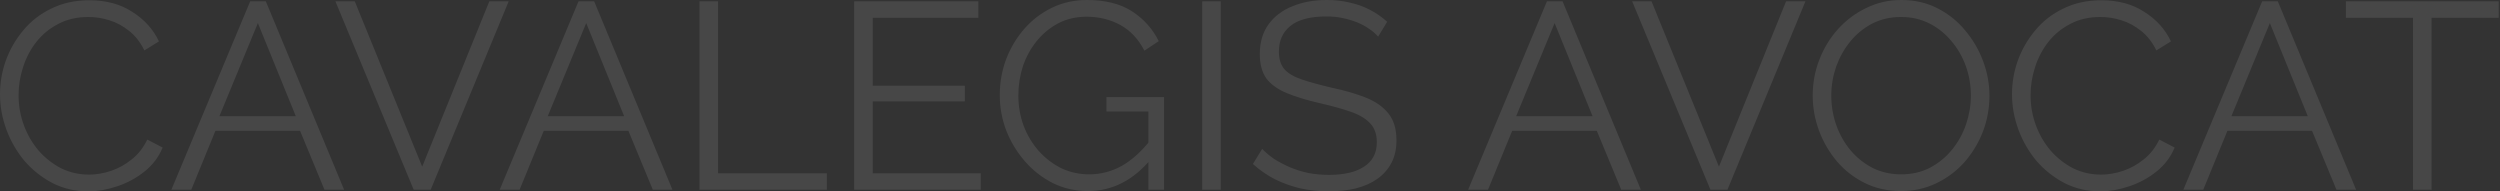 <svg xmlns="http://www.w3.org/2000/svg" width="1790" height="137" viewBox="0 0 1790 137" fill="none"><rect x="0" y="0" width="1790" height="137" fill="#333333" stroke="none"/><path d="M-1.03861e-05 67.45C-1.03861e-05 59.217 1.393 51.173 4.18 43.32C7.093 35.34 11.273 28.12 16.72 21.66C22.167 15.073 28.88 9.88 36.86 6.08C44.84 2.153 53.897 0.19 64.03 0.19C76.063 0.19 86.323 2.977 94.81 8.55C103.423 13.997 109.757 21.027 113.81 29.64L103.36 36.1C100.447 30.147 96.773 25.46 92.34 22.04C87.907 18.493 83.157 15.96 78.09 14.44C73.15 12.92 68.21 12.16 63.27 12.16C55.163 12.16 48.007 13.807 41.8 17.1C35.593 20.267 30.337 24.573 26.03 30.02C21.85 35.34 18.683 41.357 16.53 48.07C14.377 54.657 13.3 61.37 13.3 68.21C13.3 75.683 14.567 82.84 17.1 89.68C19.633 96.52 23.18 102.6 27.74 107.92C32.3 113.113 37.62 117.293 43.7 120.46C49.907 123.5 56.62 125.02 63.84 125.02C68.907 125.02 74.1 124.133 79.42 122.36C84.74 120.587 89.68 117.863 94.24 114.19C98.927 110.517 102.663 105.767 105.45 99.94L116.47 105.64C113.683 112.353 109.377 118.053 103.55 122.74C97.723 127.427 91.2 130.973 83.98 133.38C76.887 135.787 69.92 136.99 63.08 136.99C53.833 136.99 45.347 135.027 37.62 131.1C29.893 127.047 23.18 121.727 17.48 115.14C11.907 108.427 7.6 100.953 4.56 92.72C1.52 84.36 -1.03861e-05 75.937 -1.03861e-05 67.45ZM179.128 0.95H190.338L246.388 135.85H232.328L214.848 93.67H154.238L136.948 135.85H122.698L179.128 0.95ZM211.808 83.22L184.638 16.53L157.088 83.22H211.808ZM254.024 0.95L302.284 119.32L350.354 0.95H364.224L308.364 135.85H296.204L240.154 0.95H254.024ZM414.216 0.95H425.426L481.476 135.85H467.416L449.936 93.67H389.326L372.036 135.85H357.786L414.216 0.95ZM446.896 83.22L419.726 16.53L392.176 83.22H446.896ZM500.815 135.85V0.95H514.115V124.07H592.015V135.85H500.815ZM702.216 124.07V135.85H611.586V0.95H700.506V12.73H624.886V61.37H690.816V72.58H624.886V124.07H702.216ZM778.92 136.8C769.927 136.8 761.567 134.9 753.84 131.1C746.113 127.173 739.4 121.917 733.7 115.33C728 108.743 723.567 101.397 720.4 93.29C717.36 85.183 715.84 76.823 715.84 68.21C715.84 59.09 717.36 50.477 720.4 42.37C723.567 34.137 727.937 26.853 733.51 20.52C739.083 14.187 745.67 9.183 753.27 5.51C760.87 1.837 769.167 9.13143e-05 778.16 9.13143e-05C791.46 9.13143e-05 802.29 2.723 810.65 8.17C819.01 13.617 825.343 20.71 829.65 29.45L819.39 36.29C815.083 27.93 809.32 21.787 802.1 17.86C794.88 13.933 786.837 11.97 777.97 11.97C770.497 11.97 763.72 13.553 757.64 16.72C751.687 19.887 746.557 24.13 742.25 29.45C737.943 34.77 734.65 40.787 732.37 47.5C730.217 54.213 729.14 61.18 729.14 68.4C729.14 76 730.406 83.22 732.94 90.06C735.473 96.773 739.083 102.79 743.77 108.11C748.457 113.303 753.84 117.42 759.92 120.46C766.127 123.373 772.777 124.83 779.87 124.83C788.103 124.83 795.893 122.803 803.24 118.75C810.587 114.57 817.617 108.173 824.33 99.56V113.62C811.537 129.073 796.4 136.8 778.92 136.8ZM822.24 79.8H792.22V69.54H833.45V135.85H822.24V79.8ZM860.776 135.85V0.95H874.076V135.85H860.776ZM986.755 26.22C984.855 24.067 982.638 22.167 980.105 20.52C977.571 18.747 974.721 17.227 971.555 15.96C968.388 14.693 964.968 13.68 961.295 12.92C957.748 12.16 953.948 11.78 949.895 11.78C938.115 11.78 929.438 14.06 923.865 18.62C918.418 23.053 915.695 29.133 915.695 36.86C915.695 42.18 916.961 46.36 919.495 49.4C922.155 52.44 926.271 54.91 931.845 56.81C937.418 58.71 944.511 60.673 953.125 62.7C962.751 64.727 971.048 67.133 978.015 69.92C984.981 72.707 990.365 76.507 994.165 81.32C997.965 86.007 999.865 92.403 999.865 100.51C999.865 106.717 998.661 112.1 996.255 116.66C993.848 121.22 990.491 125.02 986.185 128.06C981.878 131.1 976.748 133.38 970.795 134.9C964.841 136.293 958.318 136.99 951.225 136.99C944.258 136.99 937.545 136.293 931.085 134.9C924.751 133.38 918.735 131.227 913.035 128.44C907.335 125.527 902.015 121.853 897.075 117.42L903.725 106.59C906.131 109.123 908.981 111.53 912.275 113.81C915.695 115.963 919.431 117.927 923.485 119.7C927.665 121.473 932.098 122.867 936.785 123.88C941.598 124.767 946.538 125.21 951.605 125.21C962.371 125.21 970.731 123.247 976.685 119.32C982.765 115.393 985.805 109.567 985.805 101.84C985.805 96.267 984.285 91.833 981.245 88.54C978.205 85.12 973.645 82.333 967.565 80.18C961.485 78.027 954.011 75.937 945.145 73.91C935.771 71.757 927.855 69.35 921.395 66.69C914.935 64.03 910.058 60.547 906.765 56.24C903.598 51.807 902.015 45.98 902.015 38.76C902.015 30.4 904.041 23.37 908.095 17.67C912.275 11.843 917.975 7.473 925.195 4.56C932.415 1.52 940.711 9.13143e-05 950.085 9.13143e-05C956.038 9.13143e-05 961.548 0.633 966.615 1.9C971.808 3.04 976.558 4.75 980.865 7.03C985.298 9.31 989.415 12.16 993.215 15.58L986.755 26.22ZM1107.6 0.95H1118.81L1174.86 135.85H1160.8L1143.32 93.67H1082.71L1065.42 135.85H1051.17L1107.6 0.95ZM1140.28 83.22L1113.11 16.53L1085.56 83.22H1140.28ZM1182.5 0.95L1230.76 119.32L1278.83 0.95H1292.7L1236.84 135.85H1224.68L1168.63 0.95H1182.5ZM1361.17 136.8C1351.67 136.8 1343.06 134.9 1335.33 131.1C1327.6 127.3 1320.95 122.17 1315.38 115.71C1309.81 109.123 1305.5 101.777 1302.46 93.67C1299.42 85.437 1297.9 77.013 1297.9 68.4C1297.9 59.407 1299.48 50.857 1302.65 42.75C1305.82 34.517 1310.25 27.233 1315.95 20.9C1321.78 14.44 1328.55 9.373 1336.28 5.7C1344.01 1.9 1352.37 9.13143e-05 1361.36 9.13143e-05C1370.86 9.13143e-05 1379.47 1.963 1387.2 5.89C1394.93 9.817 1401.51 15.073 1406.96 21.66C1412.53 28.247 1416.84 35.593 1419.88 43.7C1422.92 51.807 1424.44 60.103 1424.44 68.59C1424.44 77.583 1422.86 86.197 1419.69 94.43C1416.52 102.537 1412.09 109.82 1406.39 116.28C1400.69 122.613 1393.98 127.617 1386.25 131.29C1378.52 134.963 1370.16 136.8 1361.17 136.8ZM1311.2 68.4C1311.2 75.747 1312.4 82.84 1314.81 89.68C1317.22 96.393 1320.64 102.41 1325.07 107.73C1329.5 112.923 1334.76 117.103 1340.84 120.27C1347.05 123.31 1353.82 124.83 1361.17 124.83C1368.9 124.83 1375.8 123.247 1381.88 120.08C1388.09 116.787 1393.34 112.48 1397.65 107.16C1402.08 101.713 1405.44 95.633 1407.72 88.92C1410 82.207 1411.14 75.367 1411.14 68.4C1411.14 61.053 1409.94 54.023 1407.53 47.31C1405.12 40.597 1401.64 34.58 1397.08 29.26C1392.65 23.94 1387.39 19.76 1381.31 16.72C1375.23 13.68 1368.52 12.16 1361.17 12.16C1353.57 12.16 1346.67 13.743 1340.46 16.91C1334.38 20.077 1329.12 24.383 1324.69 29.83C1320.38 35.15 1317.03 41.167 1314.62 47.88C1312.34 54.593 1311.2 61.433 1311.2 68.4ZM1440.59 67.45C1440.59 59.217 1441.98 51.173 1444.77 43.32C1447.68 35.34 1451.86 28.12 1457.31 21.66C1462.75 15.073 1469.47 9.88 1477.45 6.08C1485.43 2.153 1494.48 0.19 1504.62 0.19C1516.65 0.19 1526.91 2.977 1535.4 8.55C1544.01 13.997 1550.34 21.027 1554.4 29.64L1543.95 36.1C1541.03 30.147 1537.36 25.46 1532.93 22.04C1528.49 18.493 1523.74 15.96 1518.68 14.44C1513.74 12.92 1508.8 12.16 1503.86 12.16C1495.75 12.16 1488.59 13.807 1482.39 17.1C1476.18 20.267 1470.92 24.573 1466.62 30.02C1462.44 35.34 1459.27 41.357 1457.12 48.07C1454.96 54.657 1453.89 61.37 1453.89 68.21C1453.89 75.683 1455.15 82.84 1457.69 89.68C1460.22 96.52 1463.77 102.6 1468.33 107.92C1472.89 113.113 1478.21 117.293 1484.29 120.46C1490.49 123.5 1497.21 125.02 1504.43 125.02C1509.49 125.02 1514.69 124.133 1520.01 122.36C1525.33 120.587 1530.27 117.863 1534.83 114.19C1539.51 110.517 1543.25 105.767 1546.04 99.94L1557.06 105.64C1554.27 112.353 1549.96 118.053 1544.14 122.74C1538.31 127.427 1531.79 130.973 1524.57 133.38C1517.47 135.787 1510.51 136.99 1503.67 136.99C1494.42 136.99 1485.93 135.027 1478.21 131.1C1470.48 127.047 1463.77 121.727 1458.07 115.14C1452.49 108.427 1448.19 100.953 1445.15 92.72C1442.11 84.36 1440.59 75.937 1440.59 67.45ZM1619.71 0.95H1630.92L1686.97 135.85H1672.91L1655.43 93.67H1594.82L1577.53 135.85H1563.28L1619.71 0.95ZM1652.39 83.22L1625.22 16.53L1597.67 83.22H1652.39ZM1789.08 12.73H1741.01V135.85H1727.71V12.73H1679.64V0.95H1789.08V12.73Z" fill="white" fill-opacity="0.1"></path></svg>